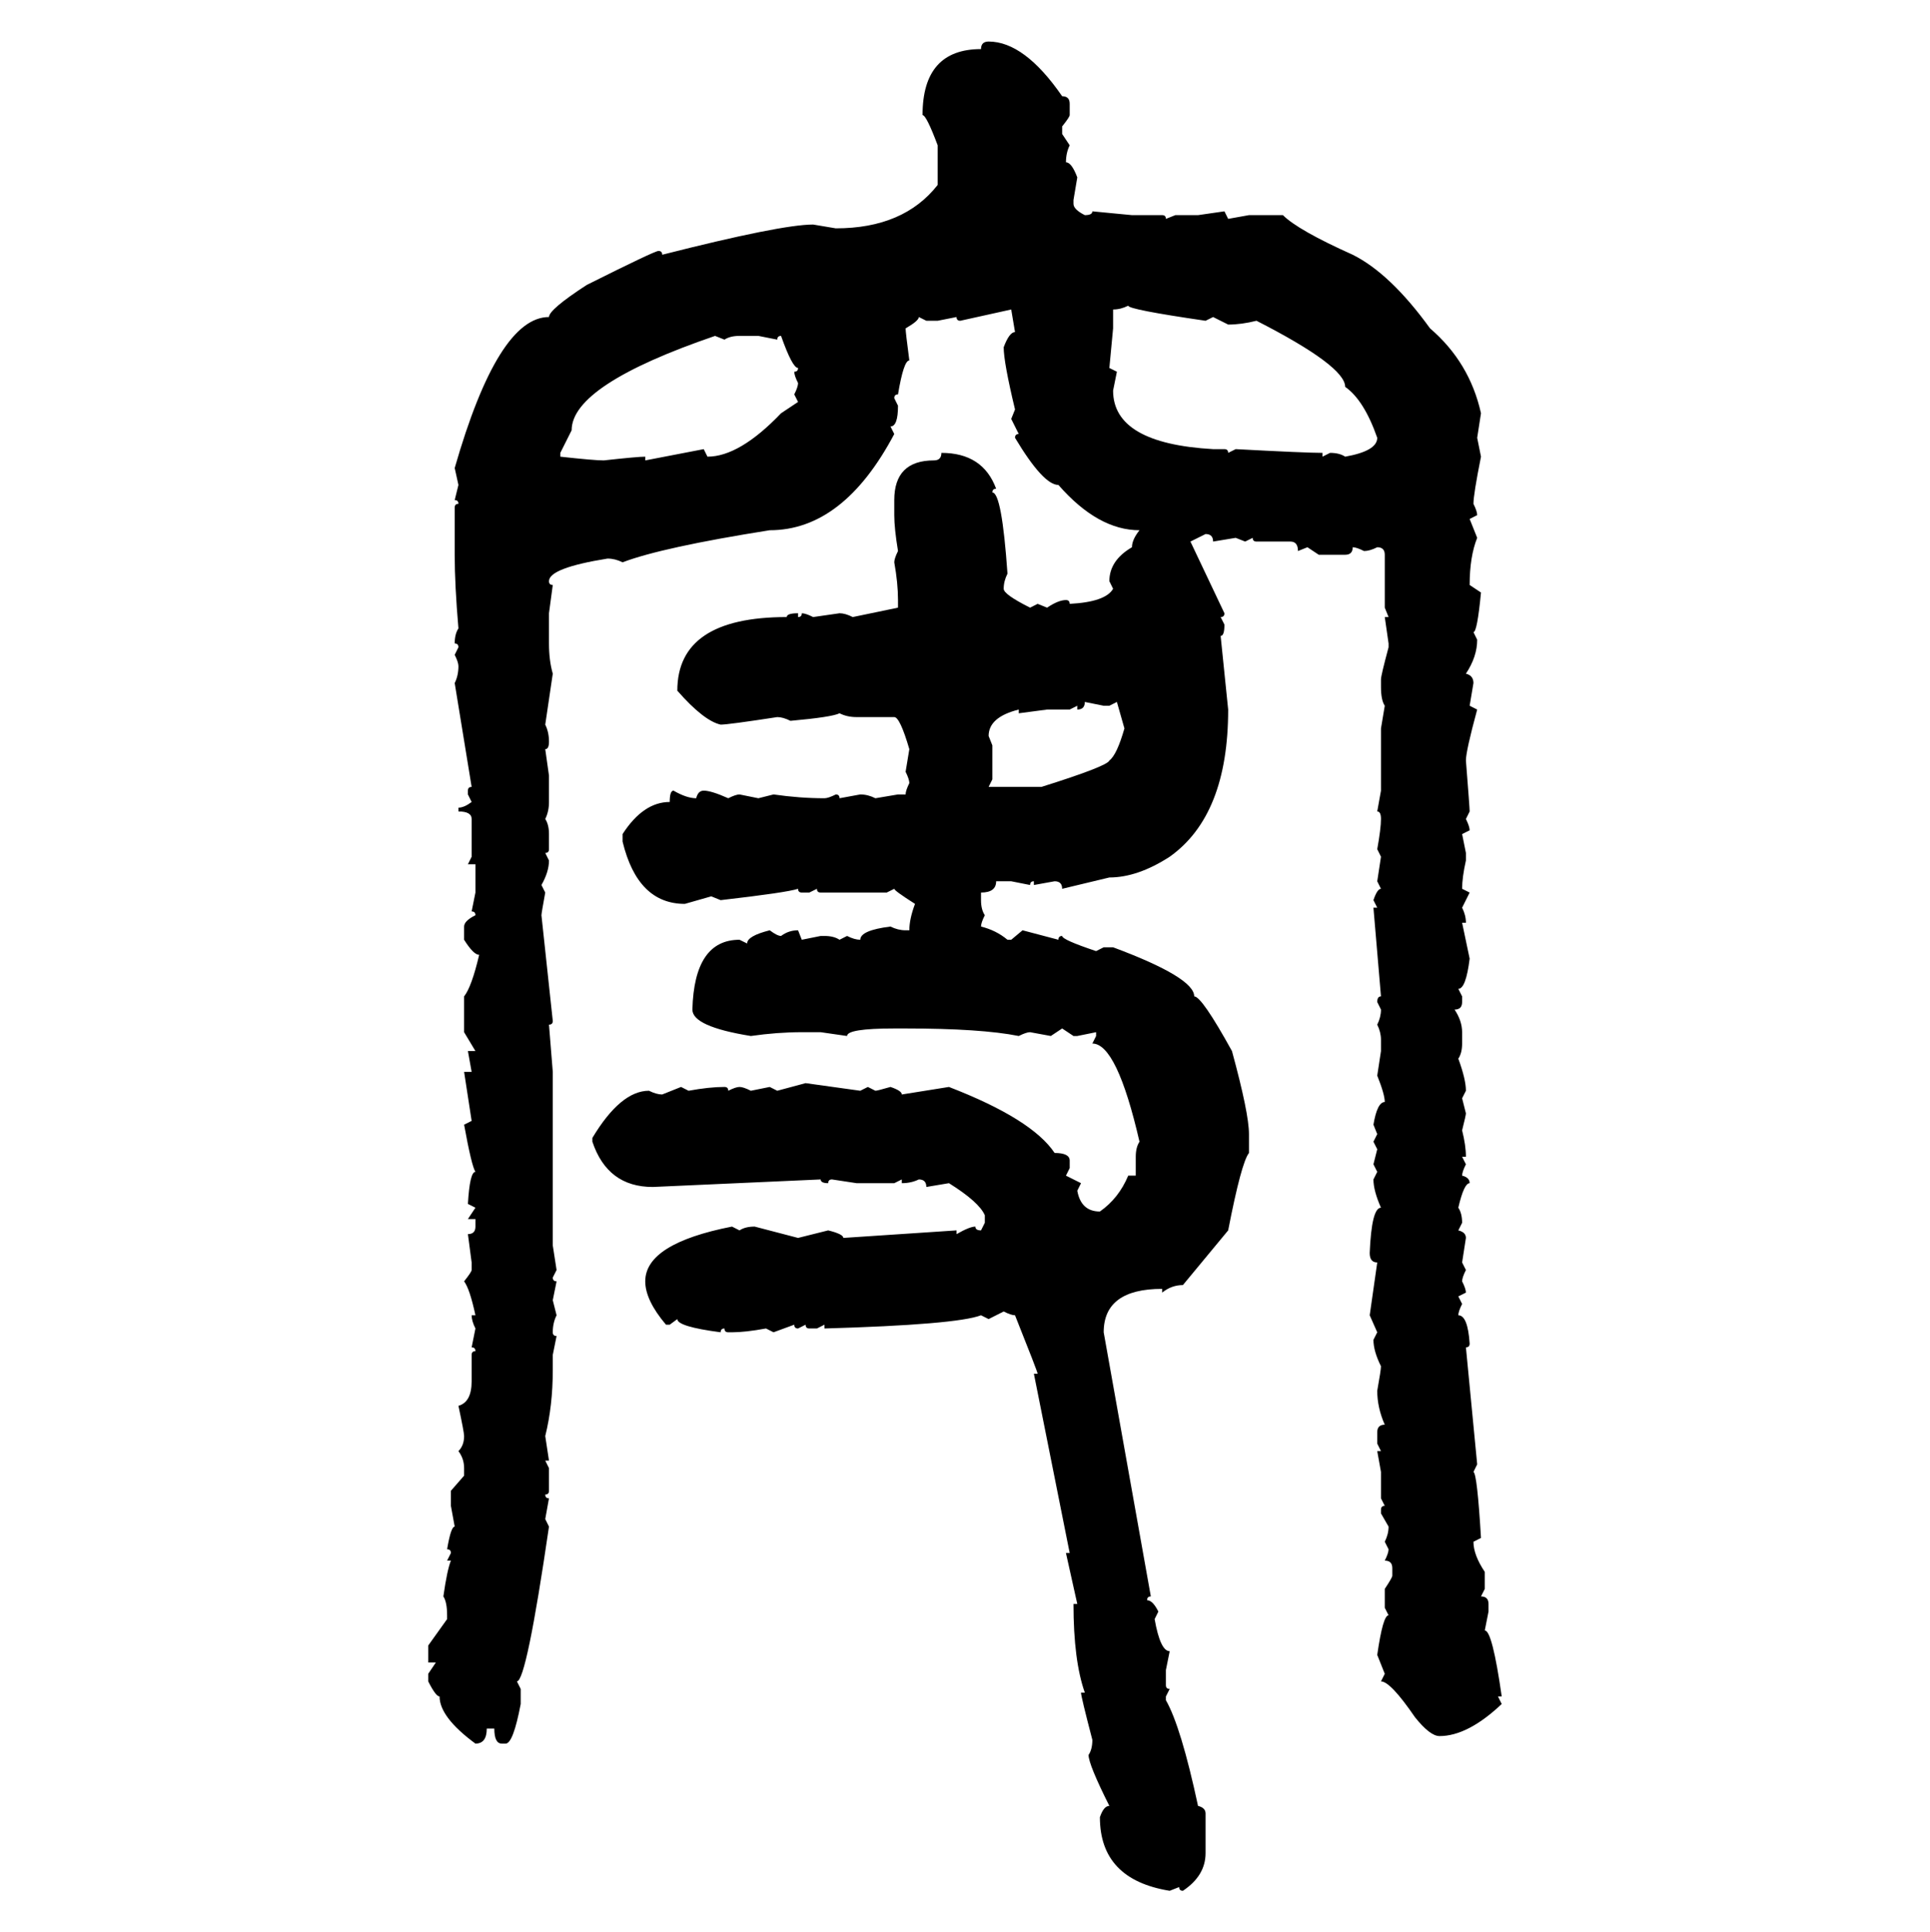 <svg xmlns="http://www.w3.org/2000/svg" xmlns:xlink="http://www.w3.org/1999/xlink" width="299.707" height="300"><path d="M153.52 6.45L153.52 6.45Q159.08 6.45 164.94 14.94L164.94 14.94Q166.11 14.94 166.11 16.11L166.11 16.11L166.11 17.87Q166.11 18.16 164.94 19.63L164.94 19.63L164.94 20.80L166.11 22.56Q165.53 23.73 165.53 25.20L165.53 25.20Q166.41 25.20 167.29 27.54L167.29 27.54L166.70 31.05L166.70 31.64Q166.70 32.52 168.46 33.40L168.46 33.40Q169.63 33.40 169.63 32.81L169.63 32.81L175.78 33.40L180.47 33.40Q181.05 33.40 181.05 33.98L181.05 33.98L182.52 33.40L186.04 33.40L190.14 32.81L190.72 33.98L193.95 33.40L199.22 33.40Q201.56 35.74 210.06 39.55L210.06 39.55Q215.92 42.48 222.07 50.98L222.07 50.98Q228.22 56.25 229.98 64.16L229.98 64.16L229.39 67.97L229.98 70.90Q228.81 76.76 228.81 78.22L228.81 78.22Q229.39 79.39 229.39 79.98L229.39 79.98L228.22 80.57L229.39 83.50Q228.22 86.43 228.22 90.82L228.22 90.82L229.98 91.99Q229.39 98.14 228.81 98.14L228.81 98.14L229.39 99.32Q229.39 101.95 227.64 104.59L227.64 104.59Q228.81 104.88 228.81 106.05L228.81 106.05L228.22 109.57L229.39 110.16Q227.64 116.60 227.64 118.07L227.64 118.07Q228.22 125.39 228.22 125.98L228.22 125.98L227.64 127.15Q228.22 128.32 228.22 128.91L228.22 128.91L227.05 129.49L227.64 132.42L227.64 133.59Q227.05 136.23 227.05 137.99L227.05 137.99L228.22 138.57L227.05 140.92Q227.64 142.09 227.64 143.26L227.64 143.26L227.05 143.26L228.22 148.83Q227.64 153.52 226.46 153.52L226.46 153.52L227.05 154.69L227.05 155.57Q227.05 156.74 225.88 156.74L225.88 156.74Q227.05 158.50 227.05 160.25L227.05 160.25L227.05 162.01Q227.05 163.48 226.46 164.36L226.46 164.36Q227.64 167.58 227.64 169.34L227.64 169.34L227.05 170.51L227.64 172.85Q227.64 173.14 227.05 175.49L227.05 175.49Q227.64 177.83 227.64 179.59L227.64 179.59L227.05 179.59L227.64 180.76Q227.05 181.93 227.05 182.52L227.05 182.52Q228.22 182.81 228.22 183.69L228.22 183.69Q227.34 183.69 226.46 187.50L226.46 187.50Q227.05 188.38 227.05 189.84L227.05 189.84L226.46 191.02Q227.64 191.31 227.64 192.19L227.64 192.19L227.05 196.00L227.64 197.17Q227.05 198.34 227.05 198.93L227.05 198.93Q227.64 200.10 227.64 200.68L227.64 200.68L226.46 201.27L227.05 202.44Q226.46 203.61 226.46 204.20L226.46 204.20Q227.93 204.20 228.22 208.59L228.22 208.59Q228.22 209.18 227.64 209.18L227.64 209.18L229.39 227.34L228.81 228.52Q229.39 228.81 229.98 238.77L229.98 238.77L228.81 239.36Q228.81 241.41 230.57 244.04L230.57 244.04L230.57 246.68L229.98 247.85Q231.15 247.85 231.15 249.02L231.15 249.02L231.15 250.20L230.57 253.13Q231.74 253.13 233.20 263.38L233.20 263.38L232.62 263.38L233.20 264.55Q227.93 269.53 223.54 269.53L223.54 269.53Q222.07 269.53 219.73 266.60L219.73 266.60Q215.92 261.04 214.45 261.04L214.45 261.04L215.04 259.86L213.87 256.93Q214.75 250.78 215.63 250.78L215.63 250.78L215.04 249.61L215.04 246.68Q216.21 244.92 216.21 244.63L216.21 244.63L216.21 243.46Q216.21 242.29 215.04 242.29L215.04 242.29Q215.63 241.11 215.63 240.53L215.63 240.53L215.04 239.36Q215.63 238.18 215.63 237.01L215.63 237.01L214.45 234.96L214.45 234.38Q214.45 233.79 215.04 233.79L215.04 233.79L214.45 232.62L214.45 228.52L213.87 225.29L214.45 225.29L213.87 224.12L213.87 222.36Q213.87 221.19 215.04 221.19L215.04 221.19Q213.87 218.55 213.87 215.92L213.87 215.92Q214.45 212.70 214.45 212.11L214.45 212.11Q213.28 209.77 213.28 208.01L213.28 208.01L213.87 206.84L212.70 204.20L213.87 196.00Q212.70 196.00 212.70 194.53L212.70 194.53Q212.99 187.50 214.45 187.50L214.45 187.50Q213.28 184.86 213.28 183.11L213.28 183.11L213.87 181.93L213.28 180.76L213.87 178.42L213.28 177.25L213.87 176.07L213.28 174.61Q213.87 171.09 215.04 171.09L215.04 171.09Q215.04 169.92 213.87 166.99L213.87 166.99L214.45 163.18L214.45 161.43Q214.45 160.25 213.87 159.08L213.87 159.08Q214.45 157.91 214.45 156.74L214.45 156.74L213.87 155.57Q213.87 154.69 214.45 154.69L214.45 154.69L213.28 140.92L213.87 140.92L213.28 139.75Q213.87 137.99 214.45 137.99L214.45 137.99L213.87 136.82L214.45 133.01L213.87 131.84Q214.45 128.61 214.45 127.15L214.45 127.15Q214.45 125.98 213.87 125.98L213.87 125.98L214.45 122.75L214.45 113.09L215.04 109.57Q214.45 108.69 214.45 106.64L214.45 106.64L214.45 105.47Q214.45 104.88 215.63 100.49L215.63 100.49L215.63 99.90L215.04 95.80L215.63 95.80L215.04 94.34L215.04 86.13Q215.04 84.96 213.87 84.96L213.87 84.96Q212.70 85.55 211.82 85.55L211.82 85.55Q210.64 84.96 210.06 84.96L210.06 84.96Q210.06 86.13 208.89 86.13L208.89 86.13L204.79 86.13L203.03 84.96L201.56 85.55Q201.56 84.08 200.39 84.08L200.39 84.08L195.12 84.08Q194.53 84.08 194.53 83.50L194.53 83.50L193.36 84.08L191.89 83.50L188.38 84.08Q188.38 82.91 187.21 82.91L187.21 82.91L184.86 84.08L190.14 95.21Q190.14 95.80 189.55 95.80L189.55 95.80L190.14 96.97Q190.14 98.73 189.55 98.73L189.55 98.73L190.72 110.16Q190.72 126.56 181.64 133.01L181.64 133.01Q176.66 136.23 172.27 136.23L172.27 136.23L164.94 137.99Q164.94 136.82 163.77 136.82L163.77 136.82L160.55 137.40L160.55 136.82Q159.96 136.82 159.96 137.40L159.96 137.40L157.03 136.82L154.69 136.82Q154.69 138.57 152.34 138.57L152.34 138.57L152.34 139.75Q152.34 141.21 152.93 142.09L152.93 142.09Q152.34 143.26 152.34 143.85L152.34 143.85Q154.69 144.43 156.45 145.90L156.45 145.90L157.03 145.90L158.79 144.43L164.36 145.90Q164.36 145.31 164.94 145.31L164.94 145.31Q164.94 145.90 170.21 147.66L170.21 147.66L171.39 147.07L172.85 147.07Q185.45 151.76 185.45 154.69L185.45 154.69Q186.62 154.69 191.31 163.18L191.31 163.18Q193.95 172.85 193.95 176.07L193.95 176.07L193.95 179.00Q192.77 180.47 190.72 191.02L190.72 191.02L183.69 199.51Q181.93 199.51 180.47 200.68L180.47 200.68L180.47 200.10Q171.39 200.10 171.39 206.84L171.39 206.84L178.71 247.85Q178.13 247.85 178.13 248.44L178.13 248.44Q179.00 248.44 179.88 250.20L179.88 250.20L179.30 251.37Q180.18 256.35 181.64 256.35L181.64 256.35L181.05 259.28L181.05 261.62Q181.05 262.21 181.64 262.21L181.64 262.21L181.05 263.38L181.05 263.96Q183.40 268.07 186.04 280.37L186.04 280.37Q187.21 280.66 187.21 281.54L187.21 281.54L187.21 287.70Q187.21 291.21 183.69 293.55L183.69 293.55Q183.11 293.55 183.11 292.97L183.11 292.97L181.64 293.55Q170.80 291.80 170.80 282.13L170.80 282.13Q171.39 280.37 172.27 280.37L172.27 280.37Q169.04 273.93 169.04 272.46L169.04 272.46Q169.63 271.58 169.63 270.12L169.63 270.12Q167.87 263.38 167.87 262.79L167.87 262.79L168.46 262.79Q166.70 257.81 166.70 249.02L166.70 249.02L167.29 249.02L165.53 241.11L166.11 241.11L160.55 213.28L161.13 213.28Q161.13 212.99 157.62 204.20L157.62 204.20Q157.03 204.20 155.86 203.61L155.86 203.61L153.52 204.79L152.34 204.20Q148.54 205.66 128.03 206.25L128.03 206.25L128.03 205.66L126.86 206.25L125.68 206.25Q125.10 206.25 125.10 205.66L125.10 205.66L123.93 206.25Q123.34 206.25 123.34 205.66L123.34 205.66L120.12 206.84L118.95 206.25Q115.72 206.84 113.67 206.84L113.67 206.84L113.09 206.84Q112.50 206.84 112.50 206.25L112.50 206.25Q111.91 206.25 111.91 206.84L111.91 206.84Q105.18 205.96 105.18 204.79L105.18 204.79L104.00 205.66L103.42 205.66Q100.20 201.86 100.20 198.93L100.20 198.93Q100.20 193.07 113.67 190.43L113.67 190.43L114.84 191.02Q115.72 190.43 117.19 190.43L117.19 190.43L123.93 192.19L128.61 191.02Q130.96 191.60 130.96 192.19L130.96 192.19L148.54 191.02L148.54 191.60Q150.59 190.43 151.46 190.43L151.46 190.43Q151.46 191.02 152.34 191.02L152.34 191.02L152.93 189.84L152.93 188.67Q152.05 186.62 147.36 183.69L147.36 183.69L143.85 184.28Q143.85 183.11 142.68 183.11L142.68 183.11Q141.50 183.69 140.04 183.69L140.04 183.69L140.04 183.11L138.87 183.69L133.01 183.69L129.20 183.11Q128.61 183.11 128.61 183.69L128.61 183.69Q127.44 183.69 127.44 183.11L127.44 183.11L101.37 184.28Q94.34 184.28 91.99 177.25L91.99 177.25L91.99 176.66Q96.39 169.34 100.78 169.34L100.78 169.34Q101.95 169.92 102.83 169.92L102.83 169.92L105.76 168.75L106.93 169.34Q110.16 168.75 112.50 168.75L112.50 168.75Q113.09 168.75 113.09 169.34L113.09 169.34Q114.26 168.75 114.84 168.75L114.84 168.75Q115.43 168.75 116.60 169.34L116.60 169.34L119.53 168.75L120.70 169.34L125.10 168.16L133.59 169.34L134.77 168.75L135.94 169.34Q136.23 169.34 138.28 168.75L138.28 168.75Q140.04 169.34 140.04 169.92L140.04 169.92L147.36 168.75Q160.25 173.73 163.77 179.00L163.77 179.00Q166.11 179.00 166.11 180.18L166.11 180.18L166.11 181.35L165.53 182.52L167.87 183.69L167.29 184.86Q167.87 188.09 170.80 188.09L170.80 188.09Q173.73 186.04 175.20 182.52L175.20 182.52L176.37 182.52L176.37 179.59Q176.37 178.13 176.95 177.25L176.95 177.25Q173.44 162.01 169.63 162.01L169.63 162.01L170.21 160.84L170.21 160.25L167.29 160.84L166.70 160.84L164.94 159.67L163.18 160.84L159.96 160.25Q159.38 160.25 158.20 160.84L158.20 160.84Q152.34 159.67 140.63 159.67L140.63 159.67L138.87 159.67Q131.54 159.67 131.54 160.84L131.54 160.84L127.44 160.25L124.51 160.25Q120.70 160.25 116.60 160.84L116.60 160.84Q107.52 159.38 107.52 156.74L107.52 156.74Q107.81 145.90 114.84 145.90L114.84 145.90L116.02 146.48Q116.02 145.31 119.53 144.43L119.53 144.43Q120.70 145.31 121.29 145.31L121.29 145.31Q122.46 144.43 123.93 144.43L123.93 144.43L124.51 145.90L127.44 145.31L128.03 145.31Q129.49 145.31 130.37 145.90L130.37 145.90L131.54 145.31Q132.71 145.90 133.59 145.90L133.59 145.90Q133.59 144.43 138.28 143.85L138.28 143.85Q139.45 144.43 140.63 144.43L140.63 144.43L141.21 144.43Q141.21 142.68 142.09 140.33L142.09 140.33Q138.87 138.28 138.87 137.99L138.87 137.99L137.70 138.57L127.44 138.57Q126.86 138.57 126.86 137.99L126.86 137.99L125.68 138.57L124.51 138.57Q123.93 138.57 123.93 137.99L123.93 137.99Q122.17 138.57 111.91 139.75L111.91 139.75L110.45 139.16L106.35 140.33Q99.02 140.33 96.68 130.66L96.68 130.66L96.68 129.49Q99.90 124.51 104.00 124.51L104.00 124.51Q104.00 122.75 104.59 122.75L104.59 122.75Q106.64 123.93 108.11 123.93L108.11 123.93Q108.40 122.75 109.28 122.75L109.28 122.75Q110.45 122.75 113.09 123.93L113.09 123.93Q114.26 123.34 114.84 123.34L114.84 123.34L117.77 123.93L120.12 123.34Q124.22 123.93 128.03 123.93L128.03 123.93Q128.61 123.93 129.79 123.34L129.79 123.34Q130.37 123.34 130.37 123.93L130.37 123.93L133.59 123.34Q134.77 123.34 135.94 123.93L135.94 123.93L139.45 123.34L140.63 123.34Q140.63 122.75 141.21 121.58L141.21 121.58Q141.21 121.00 140.63 119.82L140.63 119.82L141.21 116.31Q139.75 111.33 138.87 111.33L138.87 111.33L133.01 111.33Q131.54 111.33 130.37 110.74L130.37 110.74Q129.20 111.33 122.75 111.91L122.75 111.91Q121.58 111.33 120.70 111.33L120.70 111.33Q113.09 112.50 111.91 112.50L111.91 112.50Q109.28 111.91 105.18 107.23L105.18 107.23Q105.18 95.80 122.17 95.80L122.17 95.80Q122.17 95.21 123.93 95.21L123.93 95.21L123.93 95.80Q124.51 95.80 124.51 95.21L124.51 95.21Q125.10 95.21 126.27 95.80L126.27 95.80L130.37 95.21Q131.25 95.21 132.42 95.80L132.42 95.80L139.45 94.34L139.45 93.16Q139.45 90.53 138.87 87.30L138.87 87.30Q138.87 86.72 139.45 85.55L139.45 85.55Q138.87 82.03 138.87 79.98L138.87 79.98L138.87 77.64Q138.87 71.48 145.02 71.48L145.02 71.48Q146.19 71.48 146.19 70.31L146.19 70.31Q152.64 70.31 154.69 75.88L154.69 75.88Q154.10 75.88 154.10 76.46L154.10 76.46Q155.57 76.46 156.45 89.06L156.45 89.06Q155.86 90.23 155.86 91.41L155.86 91.41Q155.86 92.29 159.96 94.34L159.96 94.34L161.13 93.75L162.60 94.34Q164.36 93.16 165.53 93.16L165.53 93.16Q166.11 93.16 166.11 93.75L166.11 93.75Q171.68 93.46 172.85 91.41L172.85 91.41L172.27 90.23Q172.27 87.01 175.78 84.96L175.78 84.96Q175.78 83.79 176.95 82.32L176.95 82.32Q170.51 82.32 164.36 75.29L164.36 75.29Q162.01 75.29 157.62 67.97L157.62 67.97Q157.62 67.38 158.20 67.38L158.20 67.38L157.03 65.04L157.62 63.57Q155.86 56.25 155.86 53.91L155.86 53.91Q156.74 51.56 157.62 51.56L157.62 51.56L157.03 48.05L149.12 49.80Q148.54 49.80 148.54 49.22L148.54 49.22L145.61 49.80L143.85 49.80L142.68 49.22Q142.68 49.80 140.63 50.98L140.63 50.98Q140.63 51.56 141.21 55.96L141.21 55.96Q140.33 55.96 139.45 61.23L139.45 61.23Q138.87 61.23 138.87 61.82L138.87 61.82L139.45 62.99Q139.45 66.21 138.28 66.21L138.28 66.21L138.87 67.38Q130.96 82.32 119.53 82.32L119.53 82.32Q102.83 84.96 96.68 87.30L96.68 87.30Q95.51 86.72 94.34 86.72L94.34 86.72Q85.25 88.18 85.25 90.23L85.25 90.23Q85.25 90.82 85.84 90.82L85.84 90.82L85.25 95.21L85.25 99.90Q85.25 102.54 85.84 104.59L85.84 104.59L84.67 112.50Q85.25 113.67 85.25 115.14L85.25 115.14Q85.25 116.31 84.67 116.31L84.67 116.31L85.25 120.41L85.25 124.51Q85.25 125.98 84.67 127.15L84.67 127.15Q85.25 128.03 85.25 129.49L85.25 129.49L85.25 131.84Q85.25 132.42 84.67 132.42L84.67 132.42L85.25 133.59Q85.25 135.35 84.08 137.40L84.08 137.40L84.67 138.57Q84.08 141.80 84.08 142.09L84.08 142.09L85.84 158.50Q85.84 159.08 85.25 159.08L85.25 159.08L85.84 166.41L85.84 193.36L86.43 197.17L85.84 198.34Q85.84 198.93 86.43 198.93L86.43 198.93L85.84 201.86L86.43 204.20Q85.84 205.37 85.84 206.84L85.84 206.84Q85.84 207.42 86.43 207.42L86.43 207.42L85.84 210.35L85.84 212.70Q85.84 218.26 84.67 222.95L84.67 222.95L85.25 226.76L84.67 226.76L85.25 227.93L85.25 231.45Q85.25 232.03 84.67 232.03L84.67 232.03Q84.67 232.62 85.25 232.62L85.25 232.62L84.67 235.84L85.25 237.01Q81.74 261.04 80.27 261.04L80.27 261.04L80.86 262.21L80.86 264.55Q79.69 270.70 78.52 270.70L78.52 270.70L77.93 270.70Q76.76 270.70 76.76 268.36L76.76 268.36L75.59 268.36Q75.59 270.70 73.83 270.70L73.83 270.70Q68.26 266.60 68.26 263.38L68.26 263.38Q67.68 263.38 66.50 261.04L66.50 261.04L66.50 259.86L67.68 258.11L66.50 258.11L66.50 255.47L69.43 251.37L69.43 250.78Q69.43 248.73 68.85 247.85L68.85 247.85Q69.43 243.75 70.02 242.29L70.02 242.29L69.43 242.29L70.02 241.11Q70.02 240.53 69.43 240.53L69.43 240.53Q70.02 237.01 70.61 237.01L70.61 237.01L70.02 233.79L70.02 231.45L72.07 229.10L72.07 227.93Q72.07 226.46 71.19 225.29L71.19 225.29Q72.07 224.41 72.07 222.95L72.07 222.95Q72.07 222.36 71.19 218.26L71.19 218.26Q73.24 217.68 73.24 214.45L73.24 214.45L73.24 210.35Q73.24 209.77 73.83 209.77L73.83 209.77Q73.83 209.18 73.24 209.18L73.24 209.18L73.83 206.25Q73.24 205.08 73.24 204.20L73.24 204.20L73.83 204.20Q72.95 200.10 72.07 198.93L72.07 198.93Q73.24 197.46 73.24 197.17L73.24 197.17L73.24 196.00L72.66 191.60Q73.83 191.60 73.83 190.43L73.83 190.43L73.83 189.26L72.66 189.26L73.83 187.50L72.66 186.91Q72.95 181.93 73.83 181.93L73.83 181.93Q73.24 181.05 72.07 174.61L72.07 174.61L73.24 174.02L72.07 166.41L73.24 166.41L72.66 163.18L73.83 163.18L72.07 160.25L72.07 154.69Q73.24 153.22 74.41 148.24L74.41 148.24Q73.54 148.24 72.07 145.90L72.07 145.90L72.07 143.85Q72.07 142.97 73.83 142.09L73.83 142.09Q73.83 141.50 73.24 141.50L73.24 141.50L73.83 138.57L73.83 134.18L72.66 134.18L73.24 133.01L73.24 127.15Q73.24 125.98 71.19 125.98L71.19 125.98L71.19 125.39Q72.07 125.39 73.24 124.51L73.24 124.51L72.66 123.34L72.66 122.75Q72.66 122.17 73.24 122.17L73.24 122.17L70.61 106.05Q71.19 104.88 71.19 103.42L71.19 103.42Q71.19 102.83 70.61 101.66L70.61 101.66L71.19 100.49Q71.19 99.90 70.61 99.90L70.61 99.90Q70.61 98.44 71.19 97.56L71.19 97.56Q70.61 90.82 70.61 86.13L70.61 86.13L70.61 78.81Q70.61 78.22 71.19 78.22L71.19 78.22Q71.19 77.64 70.61 77.64L70.61 77.64L71.19 75.29L70.61 72.66Q77.34 49.22 85.25 49.22L85.25 49.22Q85.25 48.05 91.11 44.24L91.11 44.24Q101.66 38.96 102.25 38.96L102.25 38.96Q102.83 38.96 102.83 39.55L102.83 39.55Q121.29 34.86 126.27 34.86L126.27 34.86L129.79 35.45Q140.33 35.45 145.61 28.71L145.61 28.71L145.61 22.56Q143.85 17.87 143.26 17.87L143.26 17.87Q143.26 7.62 152.34 7.62L152.34 7.62Q152.34 6.45 153.52 6.45ZM172.85 48.05L172.85 48.05L172.85 50.98L172.27 57.13L173.44 57.71L172.85 60.64Q172.85 68.85 188.38 69.73L188.38 69.73L190.14 69.73Q190.72 69.73 190.72 70.31L190.72 70.31L191.89 69.73Q202.73 70.31 205.37 70.31L205.37 70.31L205.37 70.90L206.54 70.31Q208.01 70.31 208.89 70.90L208.89 70.90Q213.87 70.02 213.87 67.97L213.87 67.97Q211.82 62.11 208.89 60.06L208.89 60.06Q208.89 56.84 195.12 49.80L195.12 49.80Q192.77 50.39 190.72 50.39L190.72 50.39L188.38 49.22L187.21 49.80Q175.20 48.05 175.20 47.46L175.20 47.46Q174.02 48.05 172.85 48.05ZM88.77 66.80L87.01 70.31L87.01 70.90Q92.29 71.48 93.75 71.48L93.75 71.48Q99.02 70.90 100.20 70.90L100.20 70.90L100.20 71.48L109.28 69.73L109.86 70.90Q114.84 70.90 121.29 64.16L121.29 64.16L123.93 62.40L123.34 61.23Q123.93 60.06 123.93 59.47L123.93 59.47Q123.34 58.30 123.34 57.71L123.34 57.71Q123.93 57.71 123.93 57.13L123.93 57.13Q123.05 57.13 121.29 52.15L121.29 52.15Q120.70 52.15 120.70 52.73L120.70 52.73L117.77 52.15L114.84 52.15Q113.38 52.15 112.50 52.73L112.50 52.73L111.04 52.15Q88.77 59.77 88.77 66.80L88.77 66.80ZM171.39 109.57L168.46 108.98Q168.46 110.16 167.29 110.16L167.29 110.16L167.29 109.57L166.11 110.16L162.60 110.16L158.20 110.74L158.20 110.16Q153.52 111.33 153.52 114.26L153.52 114.26L154.10 115.72L154.10 121.00L153.52 122.17L161.72 122.17Q171.97 118.95 172.27 118.07L172.27 118.07Q173.44 117.19 174.61 113.09L174.61 113.09L173.44 108.98L172.27 109.57L171.39 109.57Z"/></svg>